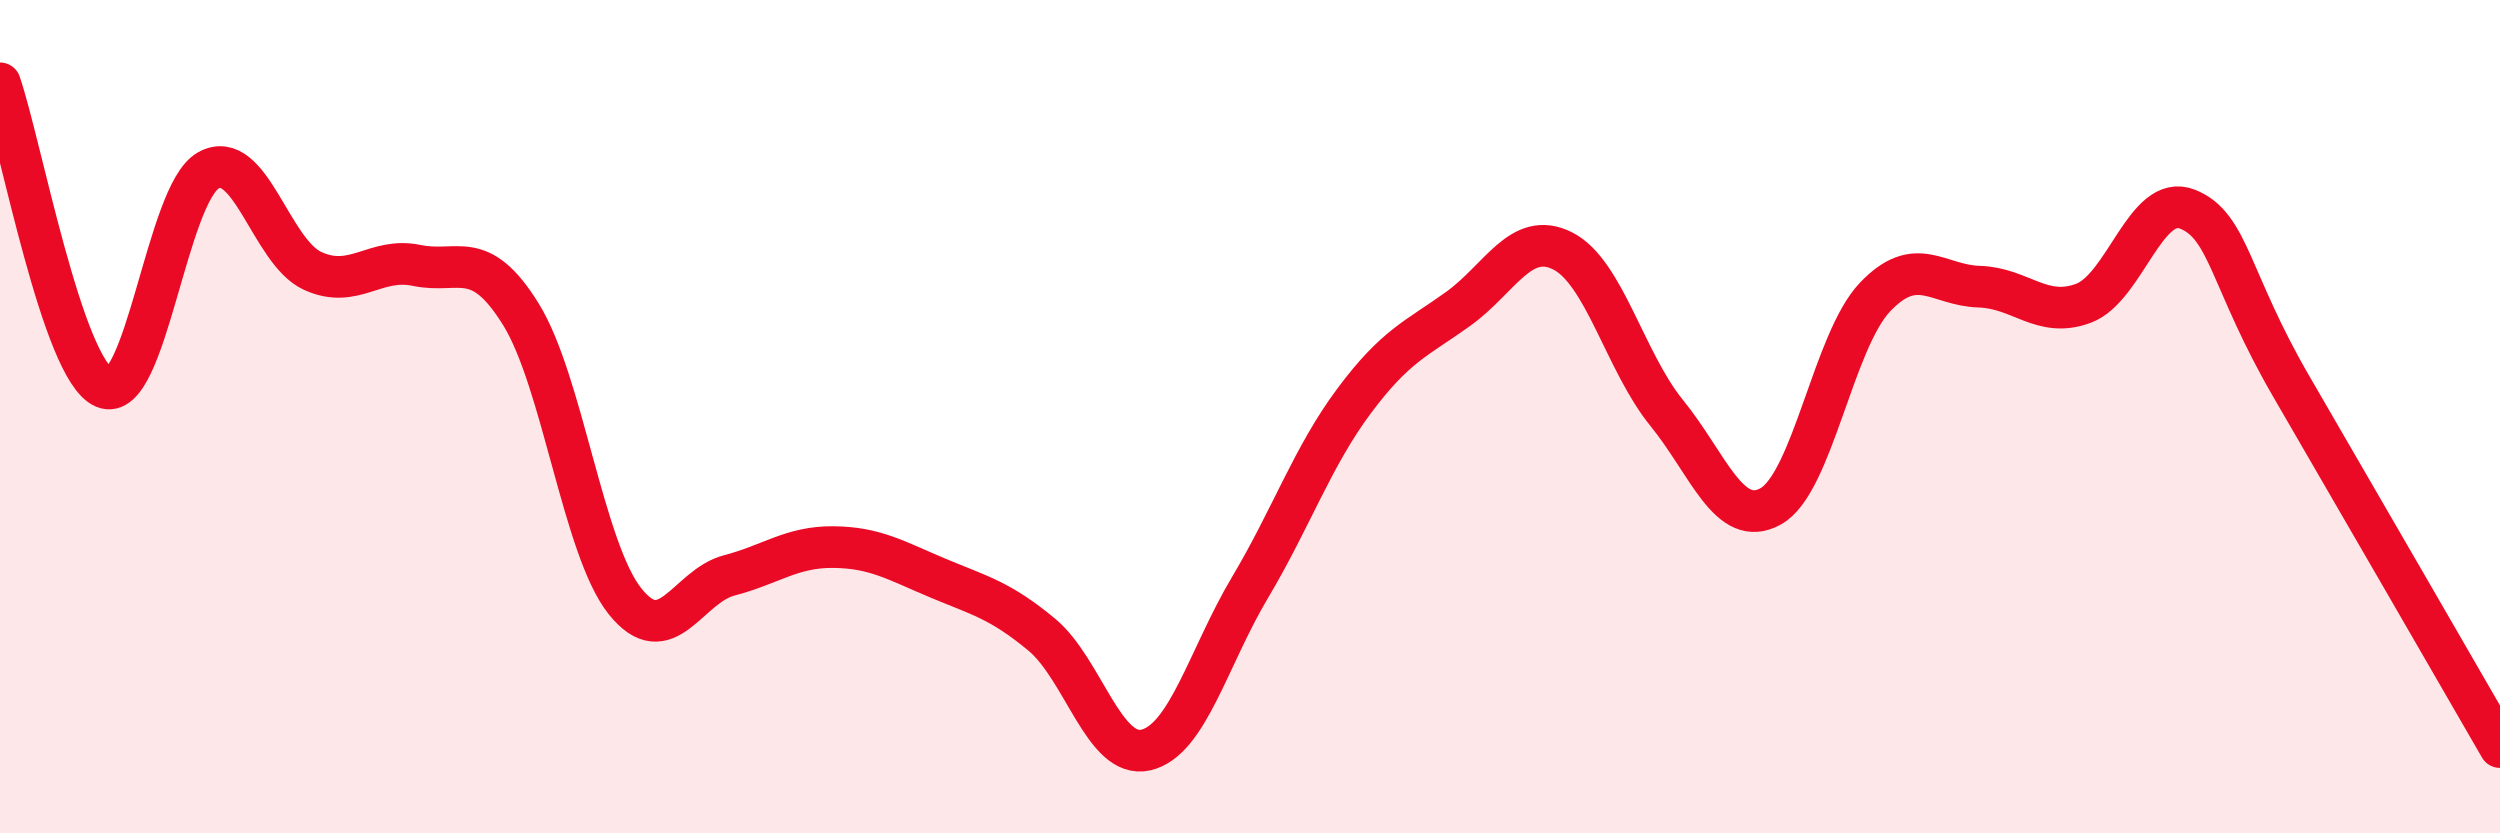 
    <svg width="60" height="20" viewBox="0 0 60 20" xmlns="http://www.w3.org/2000/svg">
      <path
        d="M 0,2 C 0.5,3.46 1.5,8.88 2.5,9.3 C 3.5,9.72 4,4.65 5,4.09 C 6,3.53 6.5,6.04 7.5,6.5 C 8.5,6.96 9,6.16 10,6.37 C 11,6.58 11.5,5.93 12.5,7.54 C 13.5,9.15 14,13.18 15,14.43 C 16,15.68 16.5,14.07 17.5,13.81 C 18.5,13.55 19,13.12 20,13.13 C 21,13.14 21.5,13.45 22.5,13.87 C 23.5,14.29 24,14.4 25,15.23 C 26,16.06 26.5,18.23 27.5,18 C 28.5,17.77 29,15.78 30,14.1 C 31,12.42 31.5,10.96 32.5,9.62 C 33.5,8.28 34,8.13 35,7.41 C 36,6.69 36.5,5.52 37.5,6.02 C 38.5,6.52 39,8.68 40,9.91 C 41,11.14 41.5,12.71 42.5,12.15 C 43.5,11.59 44,8.18 45,7.13 C 46,6.08 46.5,6.85 47.5,6.88 C 48.5,6.91 49,7.65 50,7.28 C 51,6.91 51.5,4.62 52.5,5.02 C 53.5,5.42 53.5,6.71 55,9.29 C 56.5,11.87 59,16.2 60,17.93L60 20L0 20Z"
        fill="#EB0A25"
        opacity="0.1"
        stroke-linecap="round"
        stroke-linejoin="round"
      />
      <path
        d="M 0,2 C 0.5,3.46 1.5,8.88 2.5,9.3 C 3.5,9.72 4,4.65 5,4.09 C 6,3.53 6.5,6.04 7.5,6.5 C 8.5,6.96 9,6.16 10,6.37 C 11,6.58 11.5,5.93 12.5,7.54 C 13.5,9.15 14,13.18 15,14.43 C 16,15.68 16.5,14.07 17.5,13.81 C 18.5,13.55 19,13.12 20,13.13 C 21,13.14 21.5,13.45 22.5,13.87 C 23.5,14.29 24,14.4 25,15.23 C 26,16.06 26.5,18.23 27.5,18 C 28.5,17.77 29,15.78 30,14.1 C 31,12.42 31.5,10.96 32.5,9.62 C 33.5,8.28 34,8.13 35,7.41 C 36,6.69 36.5,5.52 37.5,6.02 C 38.5,6.52 39,8.68 40,9.91 C 41,11.14 41.5,12.71 42.5,12.15 C 43.5,11.59 44,8.18 45,7.13 C 46,6.08 46.5,6.85 47.5,6.88 C 48.5,6.91 49,7.65 50,7.28 C 51,6.91 51.5,4.62 52.5,5.02 C 53.5,5.42 53.5,6.71 55,9.29 C 56.5,11.87 59,16.2 60,17.93"
        stroke="#EB0A25"
        stroke-width="1"
        fill="none"
        stroke-linecap="round"
        stroke-linejoin="round"
      />
    </svg>
  
